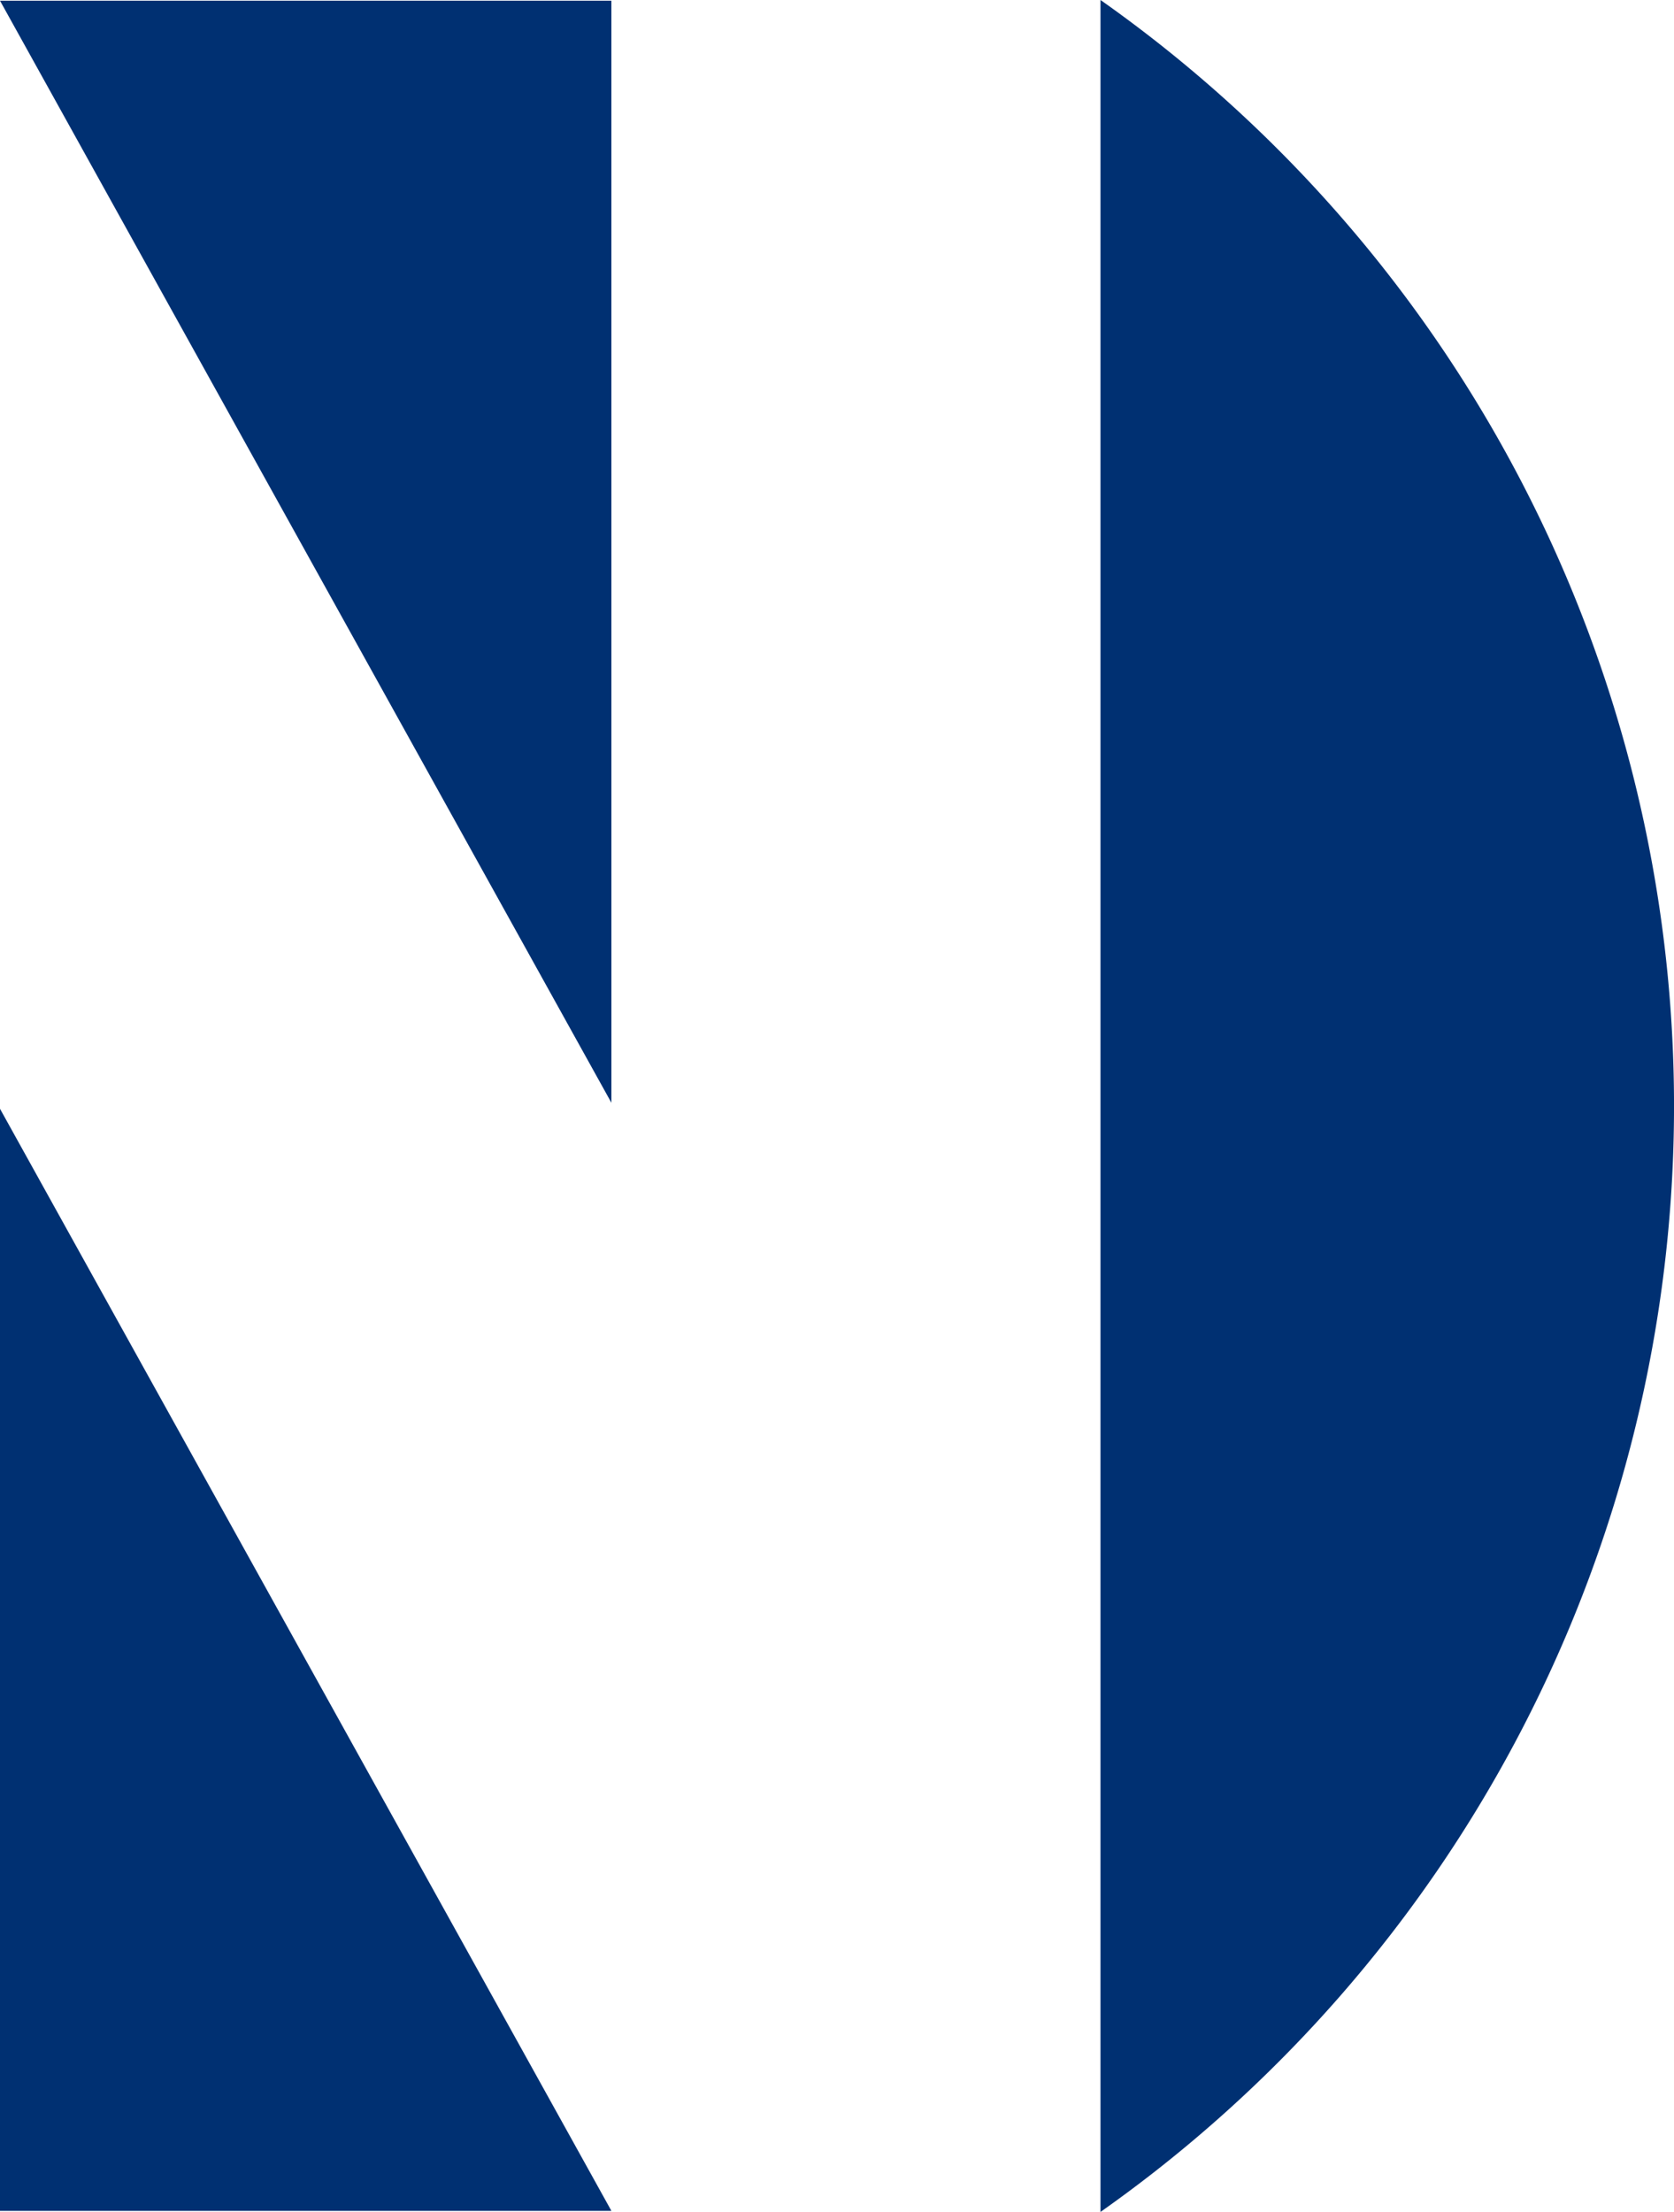 <svg id="Group_118" data-name="Group 118" xmlns="http://www.w3.org/2000/svg" width="90.145" height="119.06" viewBox="0 0 90.145 119.06">
  <path id="Path_29" data-name="Path 29" d="M99.328,461.891h32.924L99.328,402.57Z" transform="translate(-99.328 -342.888)" fill="#003072"/>
  <path id="Path_30" data-name="Path 30" d="M132.251,368.092H99.328l32.924,59.321Z" transform="translate(-99.328 -368.054)" fill="#003072"/>
  <path id="Path_31" data-name="Path 31" d="M133.712,368.07V487.13a72.815,72.815,0,0,0,0-119.06Z" transform="translate(-74.45 -368.07)" fill="#003072"/>
</svg>
